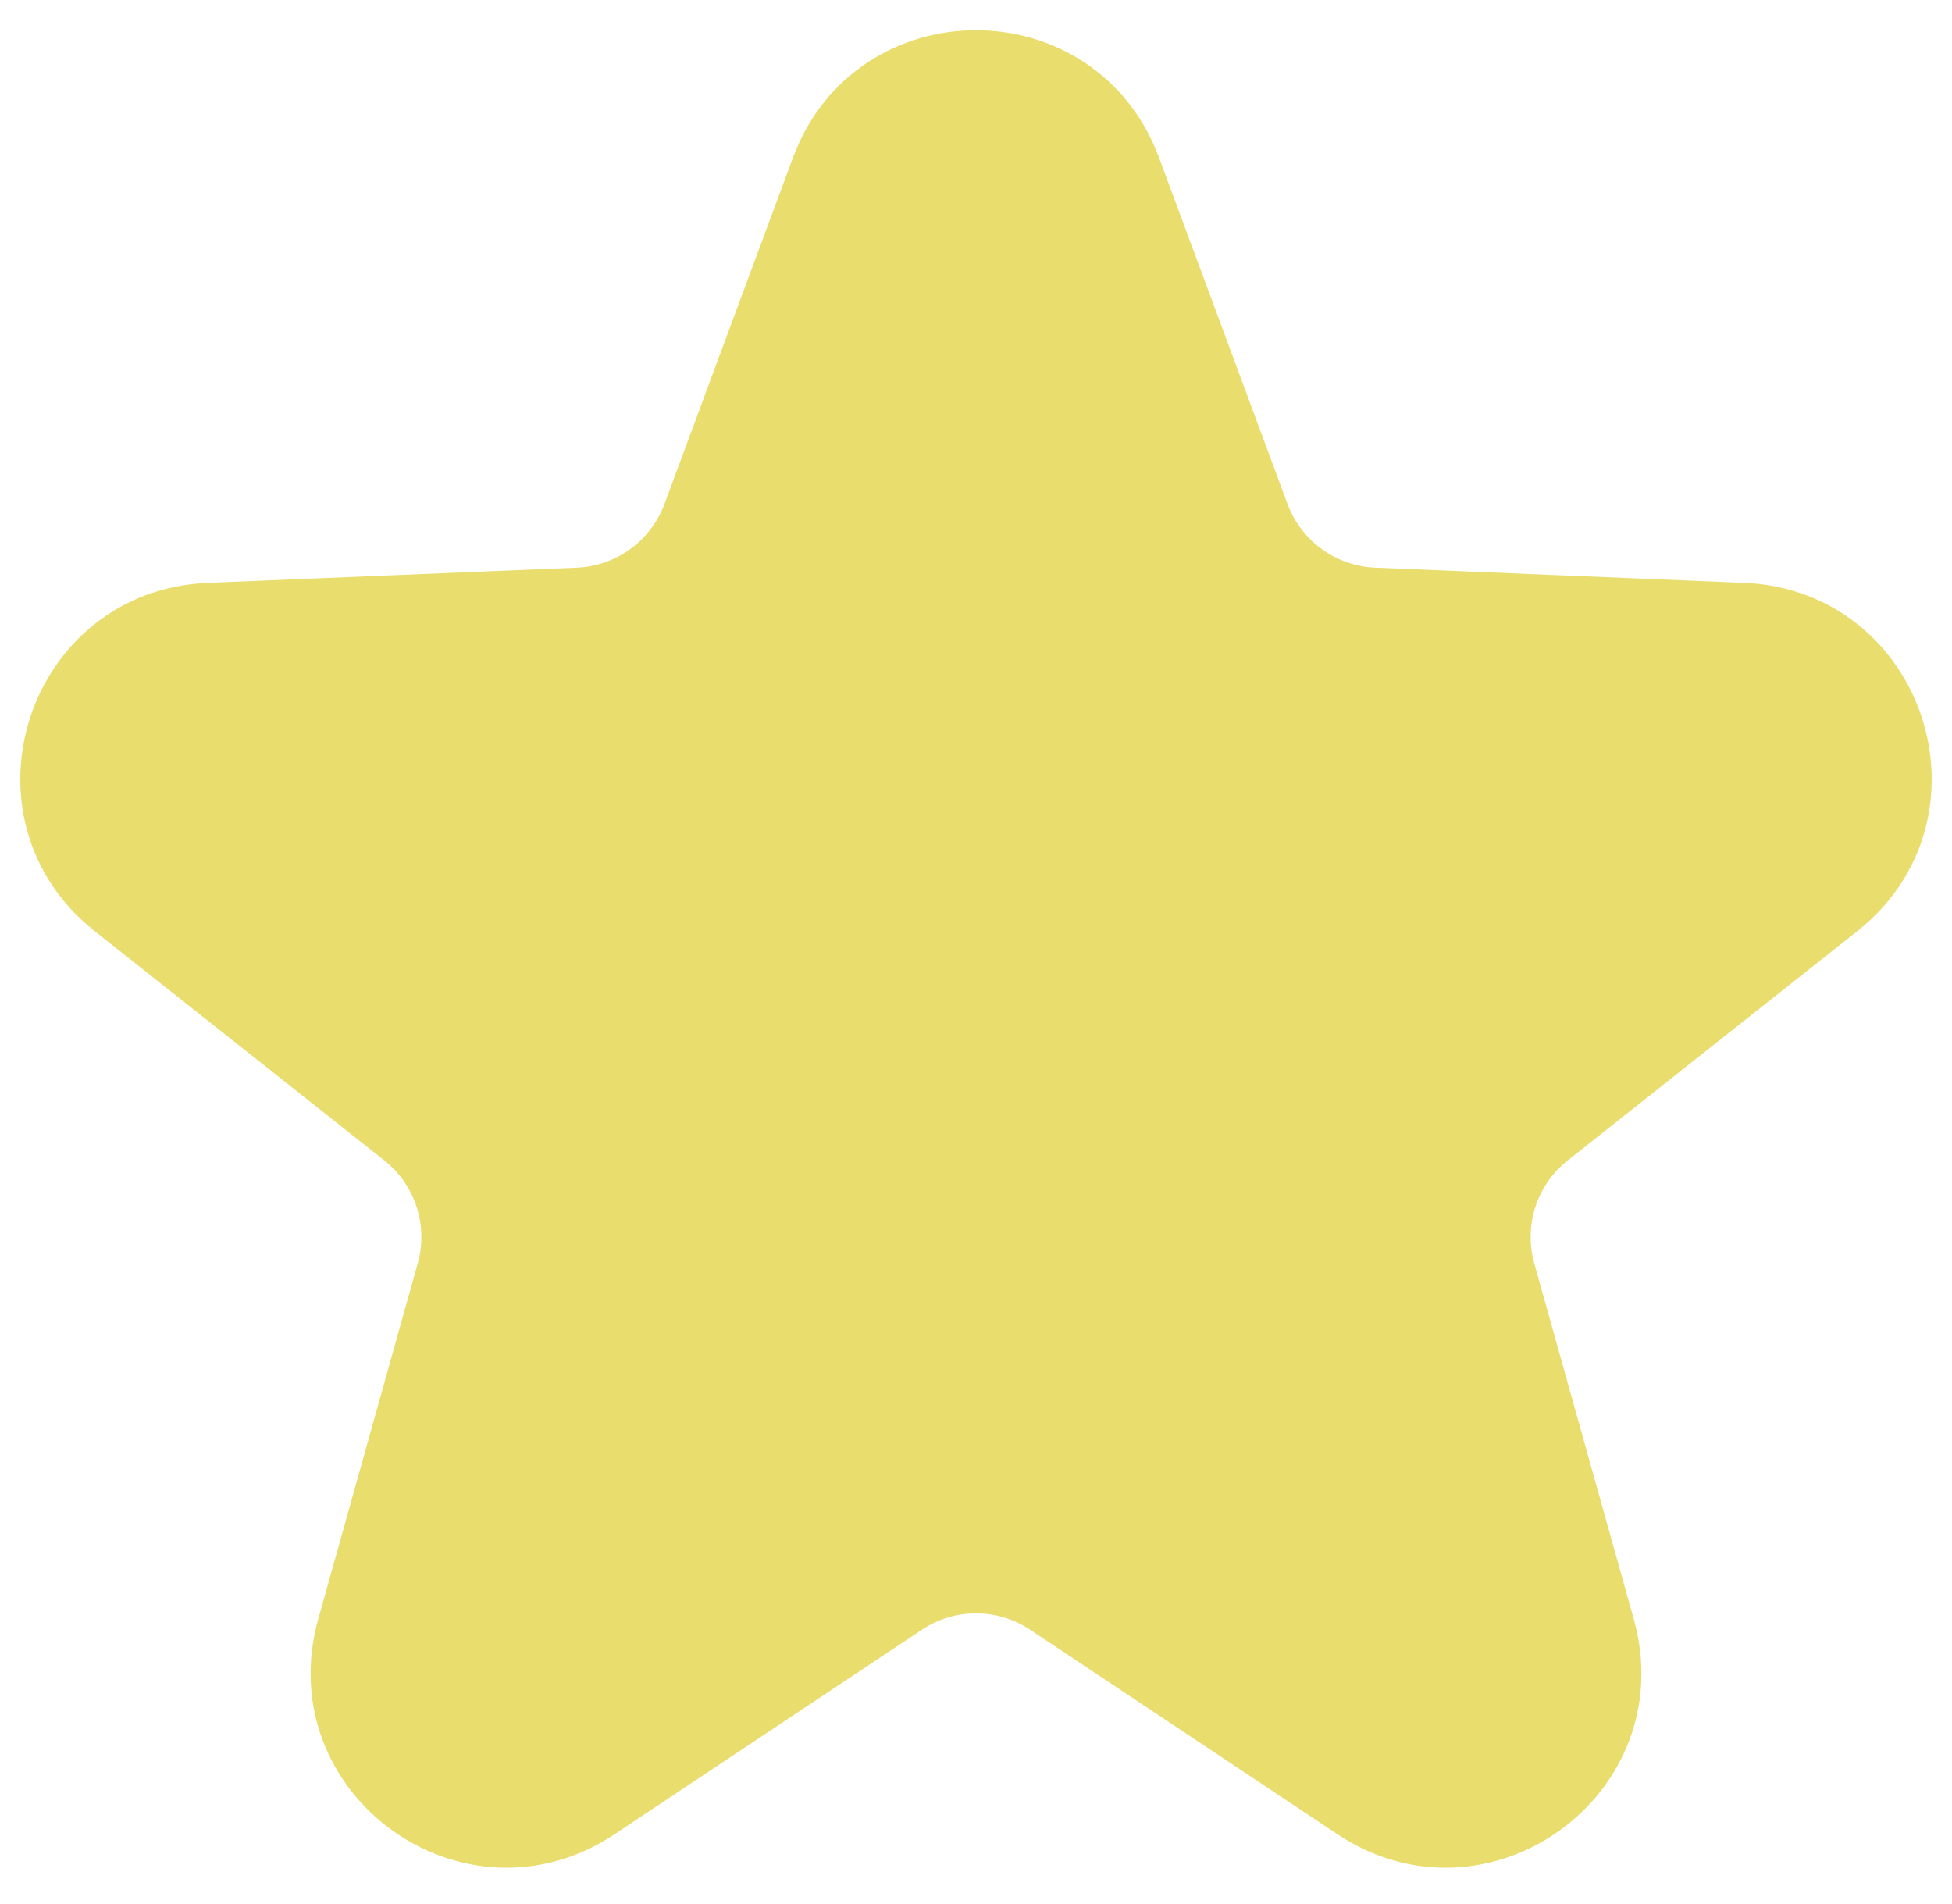 <?xml version="1.0" encoding="UTF-8"?> <svg xmlns="http://www.w3.org/2000/svg" width="40" height="39" viewBox="0 0 40 39" fill="none"><path d="M25.916 10.501L23.281 3.402C22.152 0.359 17.848 0.359 16.719 3.402L14.084 10.501C13.733 11.445 12.85 12.087 11.843 12.129L4.277 12.441C1.035 12.575 -0.295 16.668 2.249 18.683L8.186 23.383C8.976 24.008 9.314 25.046 9.042 26.016L7.002 33.309C6.127 36.434 9.609 38.963 12.311 37.166L18.615 32.972C19.454 32.414 20.546 32.414 21.385 32.972L27.689 37.166C30.392 38.963 33.873 36.434 32.998 33.309L30.958 26.016C30.686 25.046 31.024 24.008 31.814 23.383L37.751 18.683C40.295 16.668 38.965 12.575 35.723 12.441L28.157 12.129C27.15 12.087 26.267 11.445 25.916 10.501Z" fill="#E9DD6D" stroke="#E9DD6D"></path></svg> 